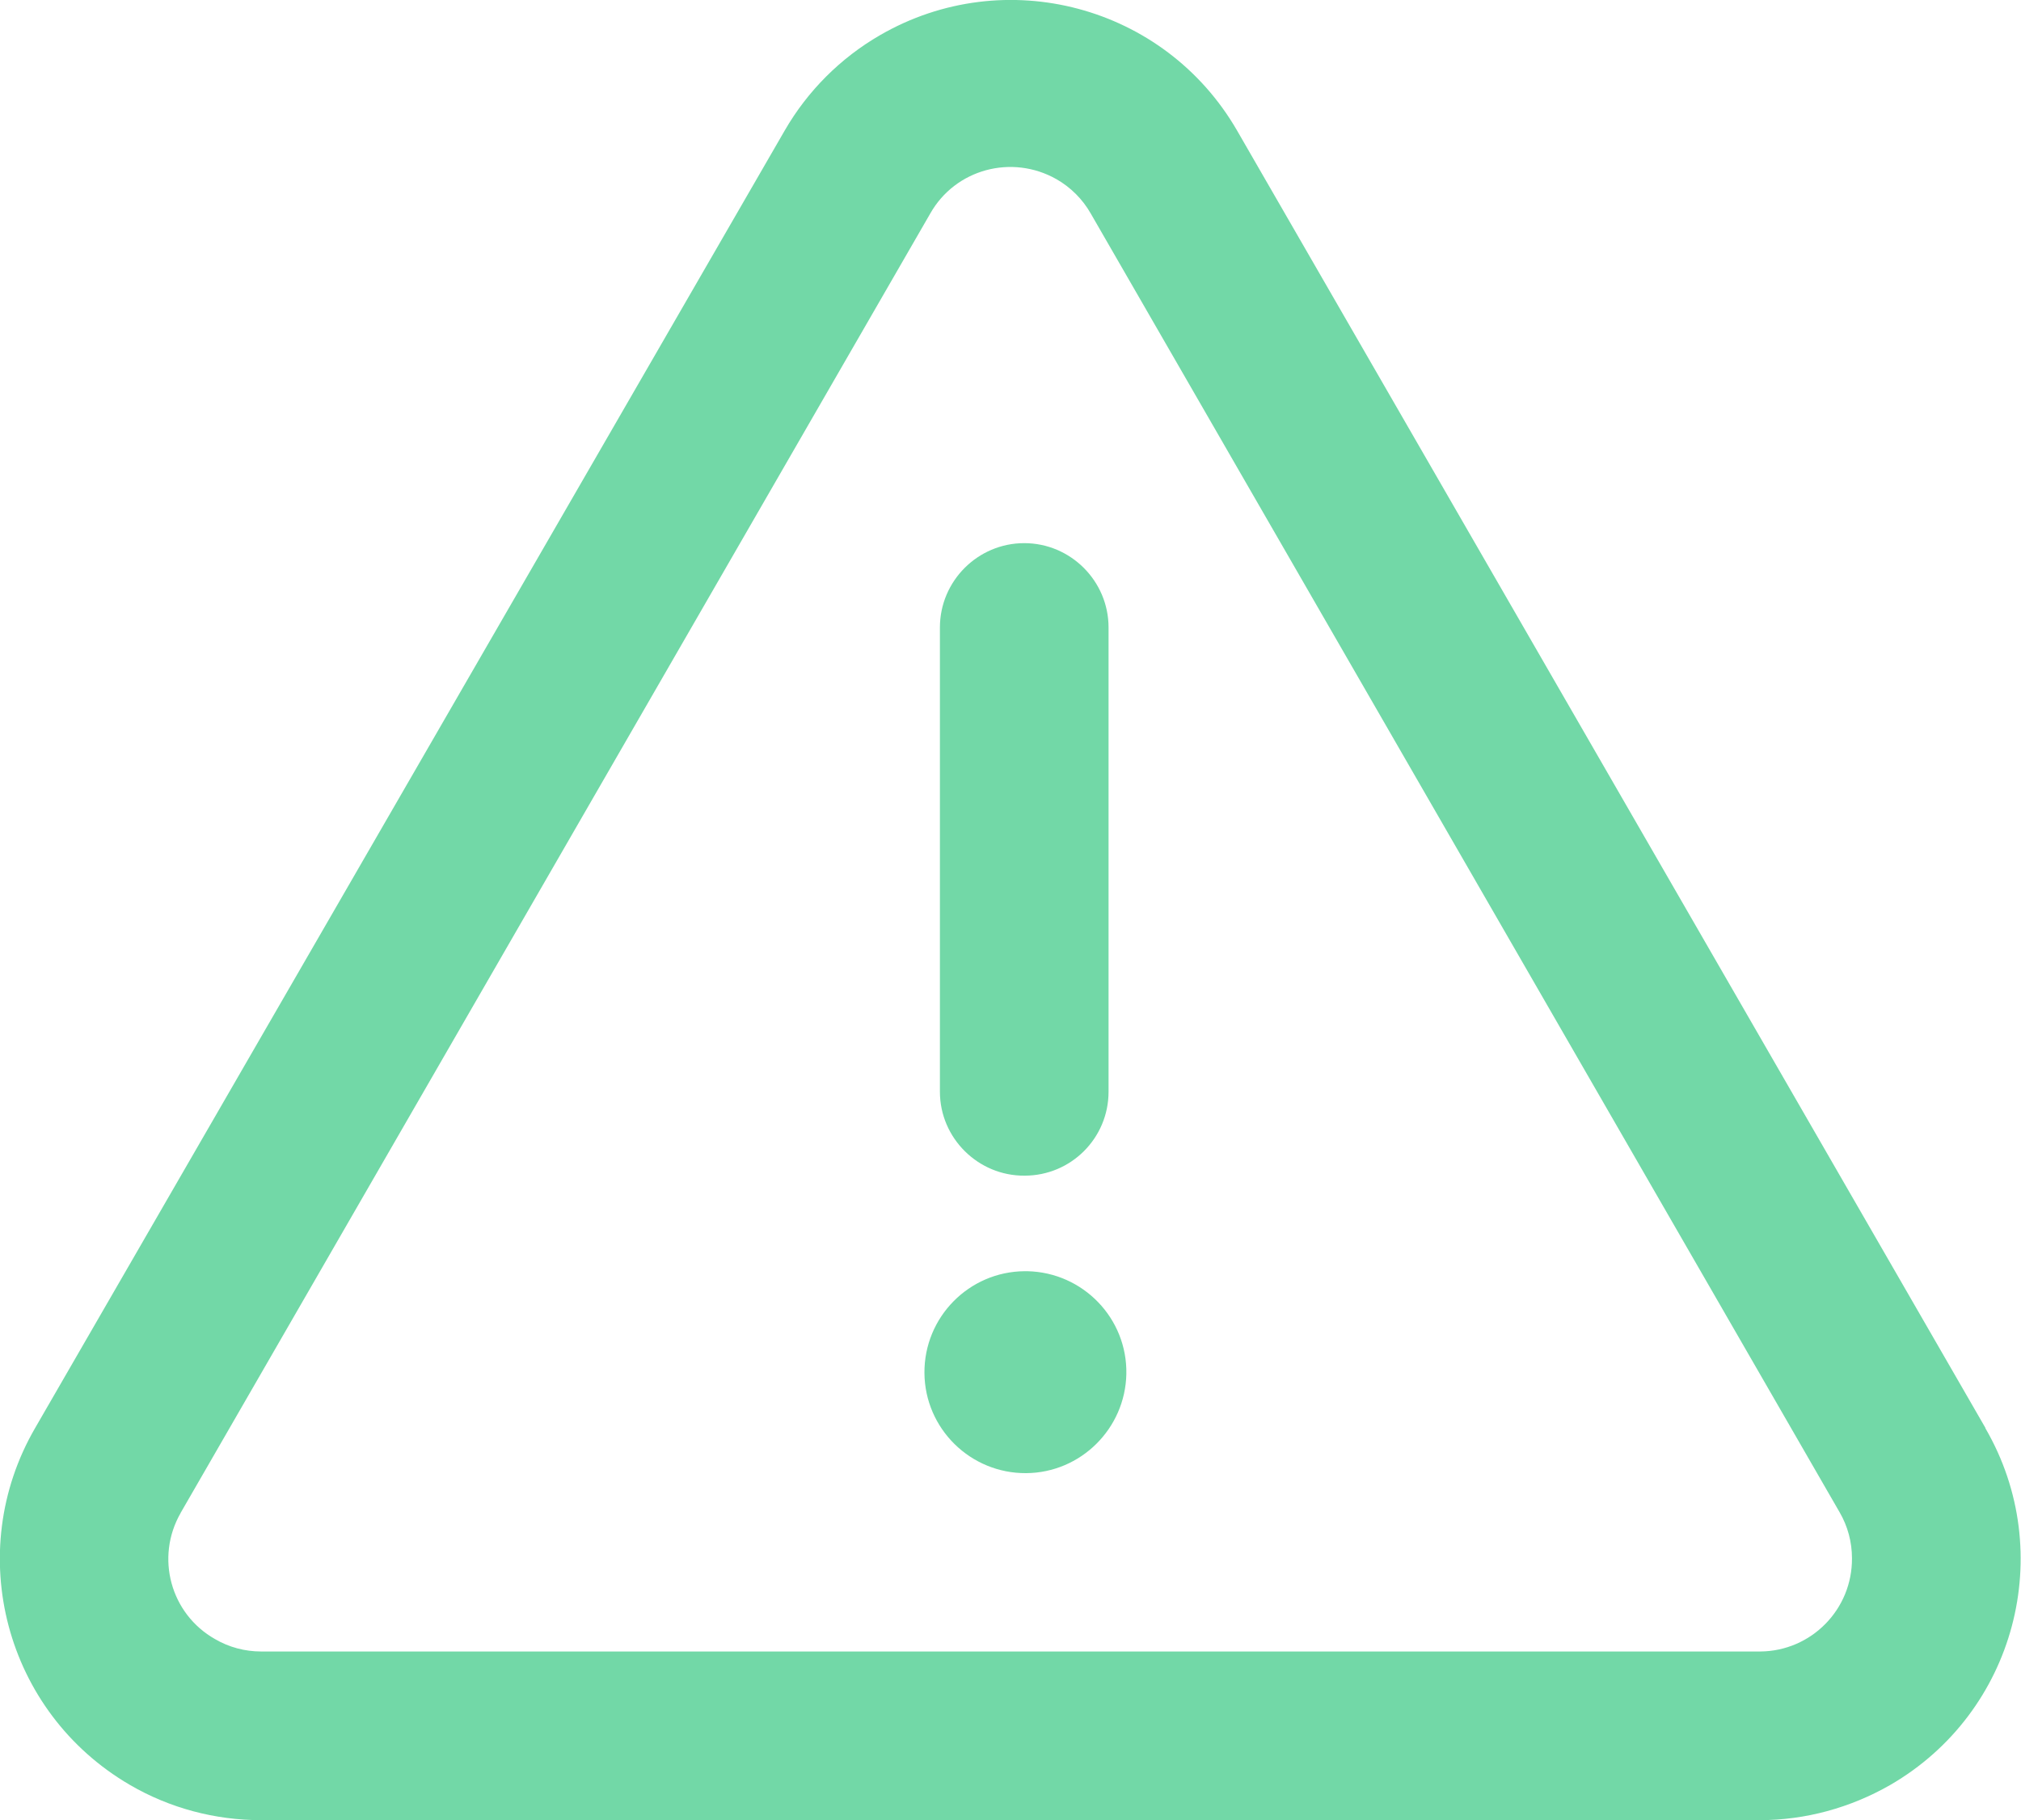 <?xml version="1.0" encoding="UTF-8"?>
<svg id="Layer_1" data-name="Layer 1" xmlns="http://www.w3.org/2000/svg" viewBox="0 0 52.25 47.05">
  <defs>
    <style>
      .cls-1 {
        fill: #72d8a7;
        stroke-width: 0px;
      }
    </style>
  </defs>
  <path class="cls-1" d="M26.49,32.86c-1.44.01-2.6,1.19-2.59,2.63.01,1.44,1.19,2.6,2.63,2.59,1.41-.01,2.56-1.15,2.59-2.56.03-1.44-1.12-2.63-2.56-2.66-.02,0-.05,0-.07,0ZM26.49,30.39c1.2,0,2.17-.97,2.17-2.17h0v-12c0-1.2-.98-2.18-2.18-2.18s-2.18.98-2.18,2.18v12c0,1.2.99,2.18,2.19,2.17,0,0,0,0,0,0Z"/>
  <path class="cls-1" d="M51.33,36.91L31.98,3.37C30.11.14,25.98-.96,22.75.91c-1.02.59-1.87,1.44-2.46,2.46L.91,36.91c-1.87,3.22-.78,7.35,2.45,9.23,1.03.6,2.2.91,3.39.91h38.74c1.19,0,2.35-.32,3.38-.91,3.23-1.87,4.33-6,2.46-9.22,0,0,0,0,0,0ZM45.49,42.69H6.75c-.42,0-.83-.11-1.19-.32-1.15-.65-1.55-2.11-.89-3.26,0,0,0-.01.01-.02L24.05,5.52c.65-1.15,2.11-1.54,3.26-.89.37.21.68.52.89.89l19.36,33.57c.21.36.32.77.32,1.19.01,1.32-1.05,2.4-2.37,2.41,0,0-.01,0-.02,0Z"/>
</svg>